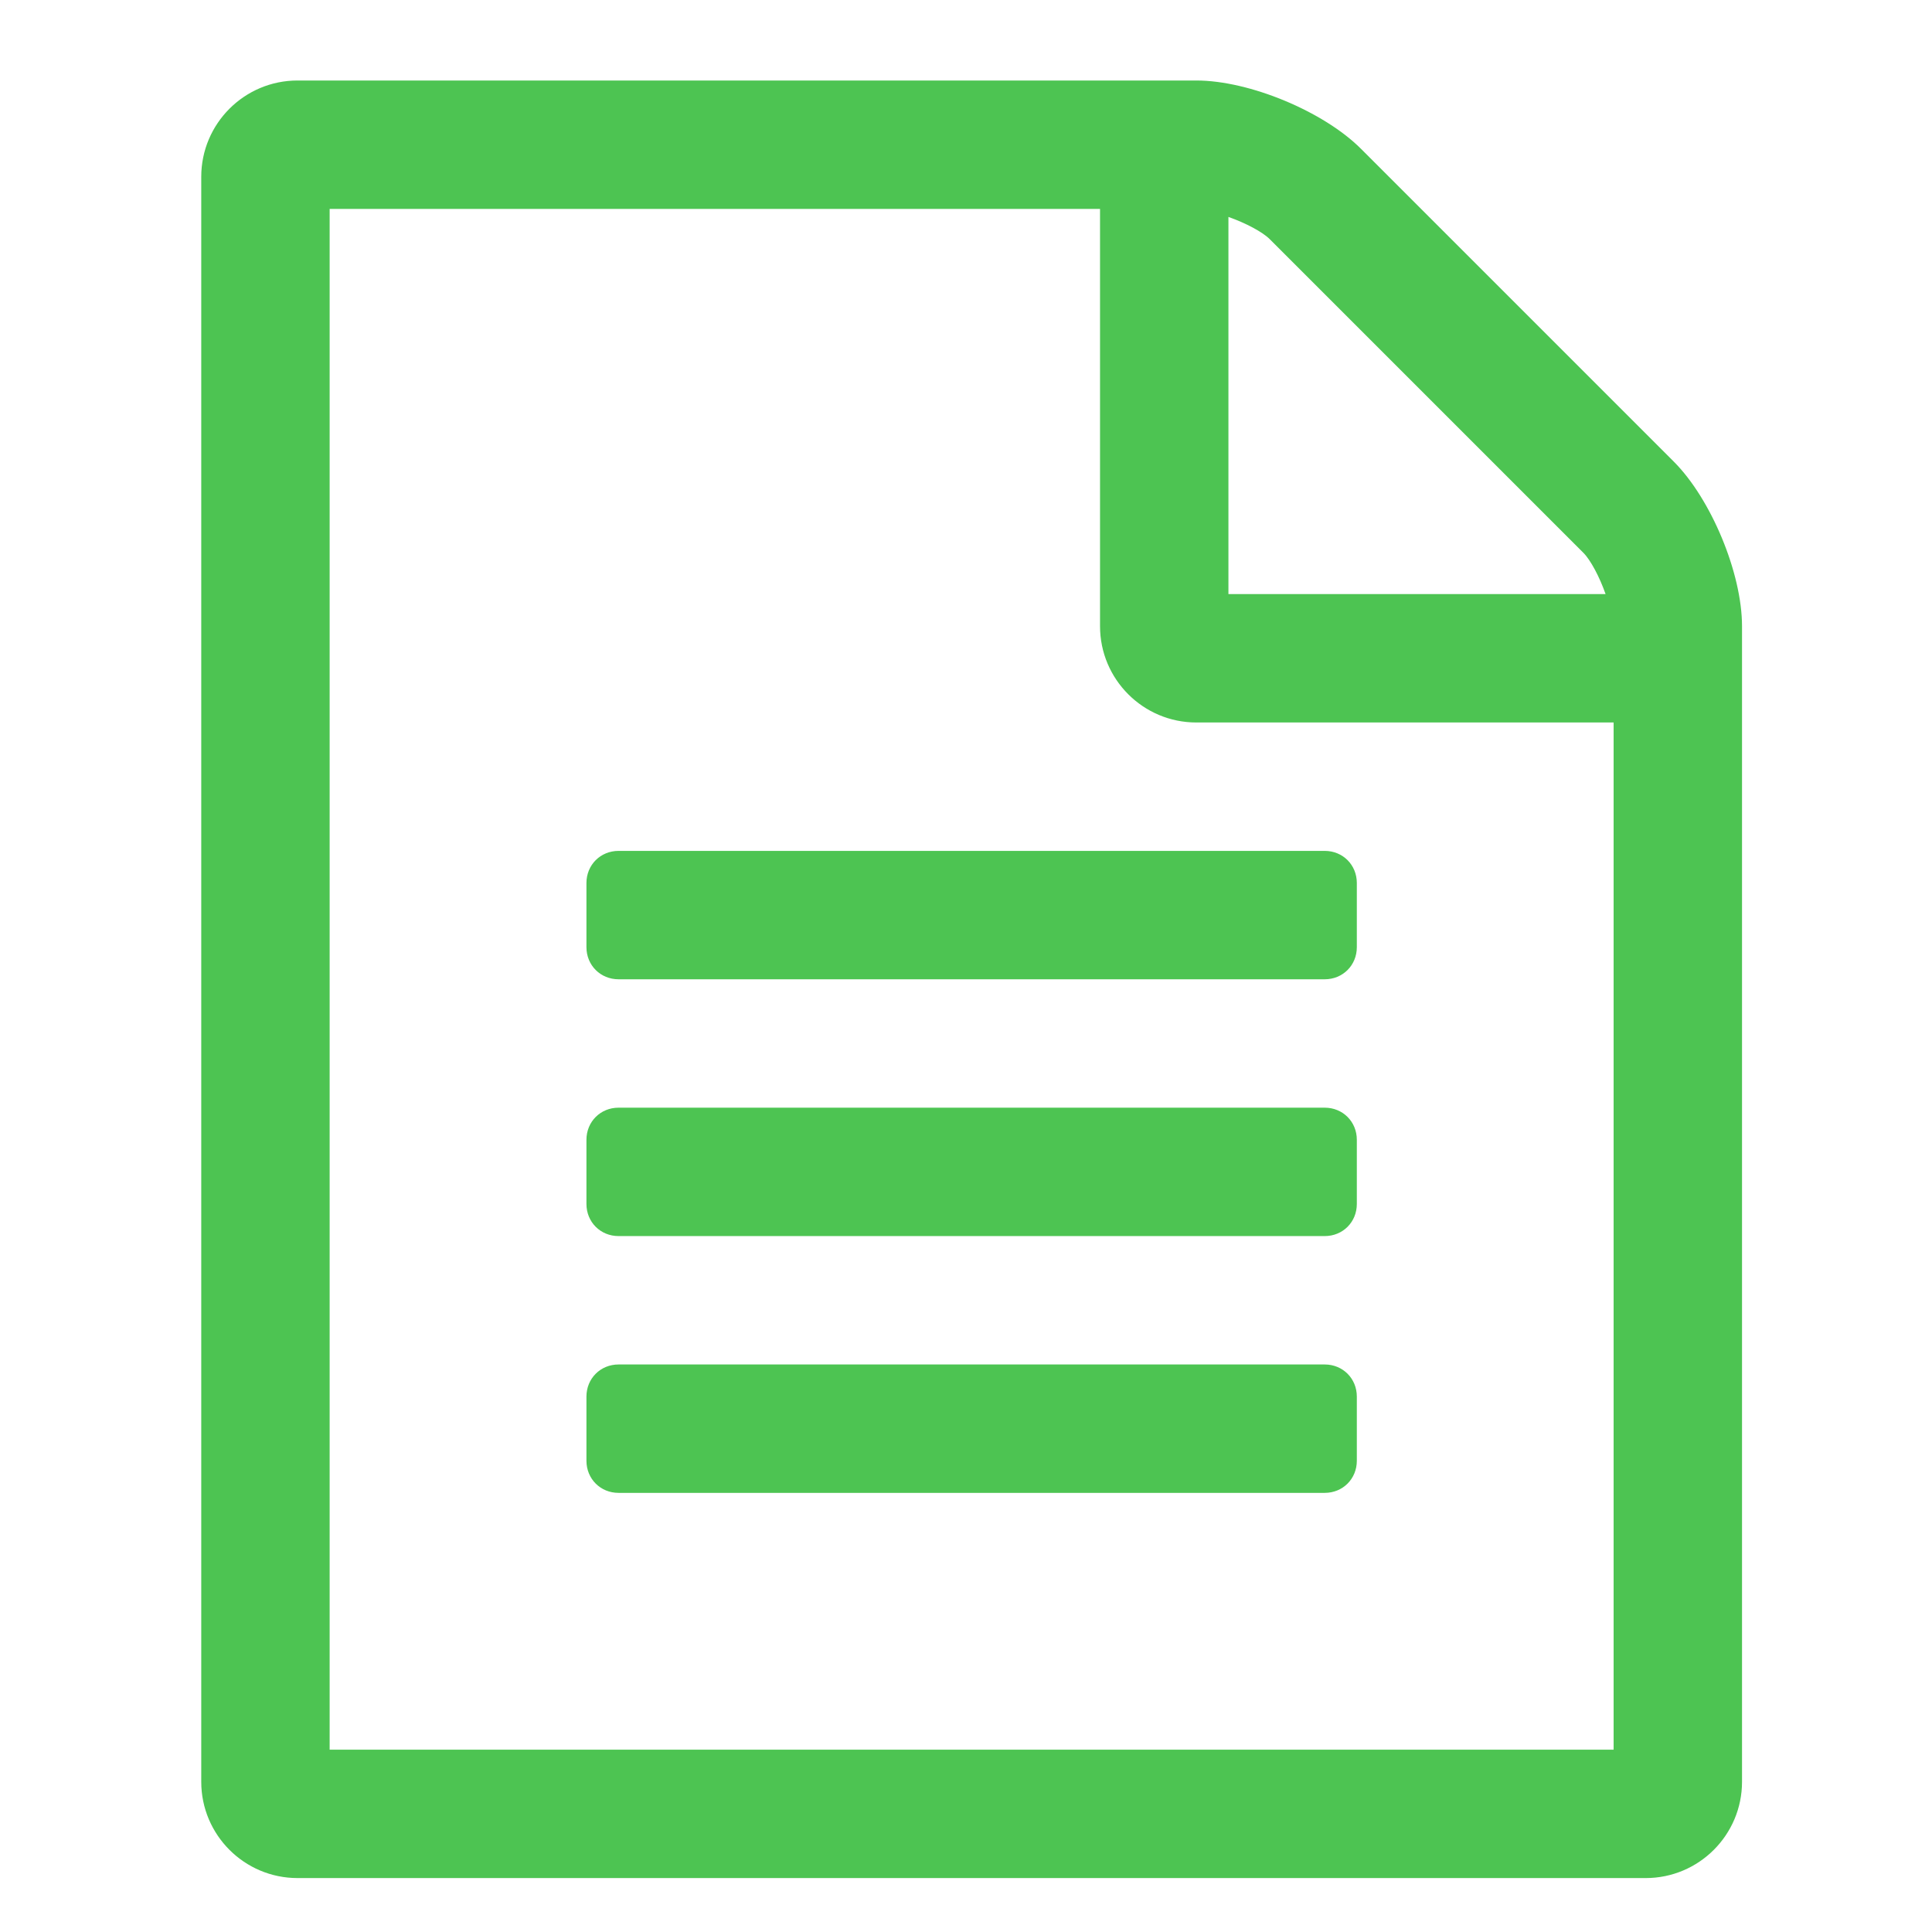 <?xml version="1.0" encoding="UTF-8"?>
<svg width="24px" height="24px" viewBox="0 0 24 24" version="1.1" xmlns="http://www.w3.org/2000/svg" xmlns:xlink="http://www.w3.org/1999/xlink">
    <!-- Generator: Sketch 50.2 (55047) - http://www.bohemiancoding.com/sketch -->
    <title>Icon/Paper icon/Paper icon green</title>
    <desc>Created with Sketch.</desc>
    <defs></defs>
    <g id="Icon/Paper-icon/Paper-icon-green" stroke="none" stroke-width="1" fill="none" fill-rule="evenodd">
        <path d="M20.793,5.735 C21.254,6.196 21.64,7.118 21.64,7.779 L21.64,22.134 C21.64,22.794 21.104,23.33 20.444,23.33 L3.696,23.33 C3.036,23.33 2.5,22.794 2.5,22.134 L2.5,2.196 C2.5,1.536 3.036,1 3.696,1 L14.861,1 C15.522,1 16.444,1.386 16.905,1.847 L20.793,5.735 Z M15.26,2.695 L15.26,7.38 L19.945,7.38 C19.871,7.168 19.758,6.956 19.671,6.869 L15.771,2.969 C15.684,2.882 15.472,2.769 15.26,2.695 Z M20.045,21.735 L20.045,8.975 L14.861,8.975 C14.201,8.975 13.665,8.439 13.665,7.779 L13.665,2.595 L4.095,2.595 L4.095,21.735 L20.045,21.735 Z M7.285,10.969 C7.285,10.744 7.459,10.57 7.684,10.57 L16.456,10.57 C16.681,10.57 16.855,10.744 16.855,10.969 L16.855,11.766 C16.855,11.991 16.681,12.165 16.456,12.165 L7.684,12.165 C7.459,12.165 7.285,11.991 7.285,11.766 L7.285,10.969 Z M16.456,13.76 C16.681,13.76 16.855,13.934 16.855,14.159 L16.855,14.956 C16.855,15.181 16.681,15.355 16.456,15.355 L7.684,15.355 C7.459,15.355 7.285,15.181 7.285,14.956 L7.285,14.159 C7.285,13.934 7.459,13.76 7.684,13.76 L16.456,13.76 Z M16.456,16.95 C16.681,16.95 16.855,17.124 16.855,17.349 L16.855,18.146 C16.855,18.371 16.681,18.545 16.456,18.545 L7.684,18.545 C7.459,18.545 7.285,18.371 7.285,18.146 L7.285,17.349 C7.285,17.124 7.459,16.95 7.684,16.95 L16.456,16.95 Z" id="File-Text-Outlined---FontAwesome-Copy" fill="#4DC452"></path>
    </g>
</svg>